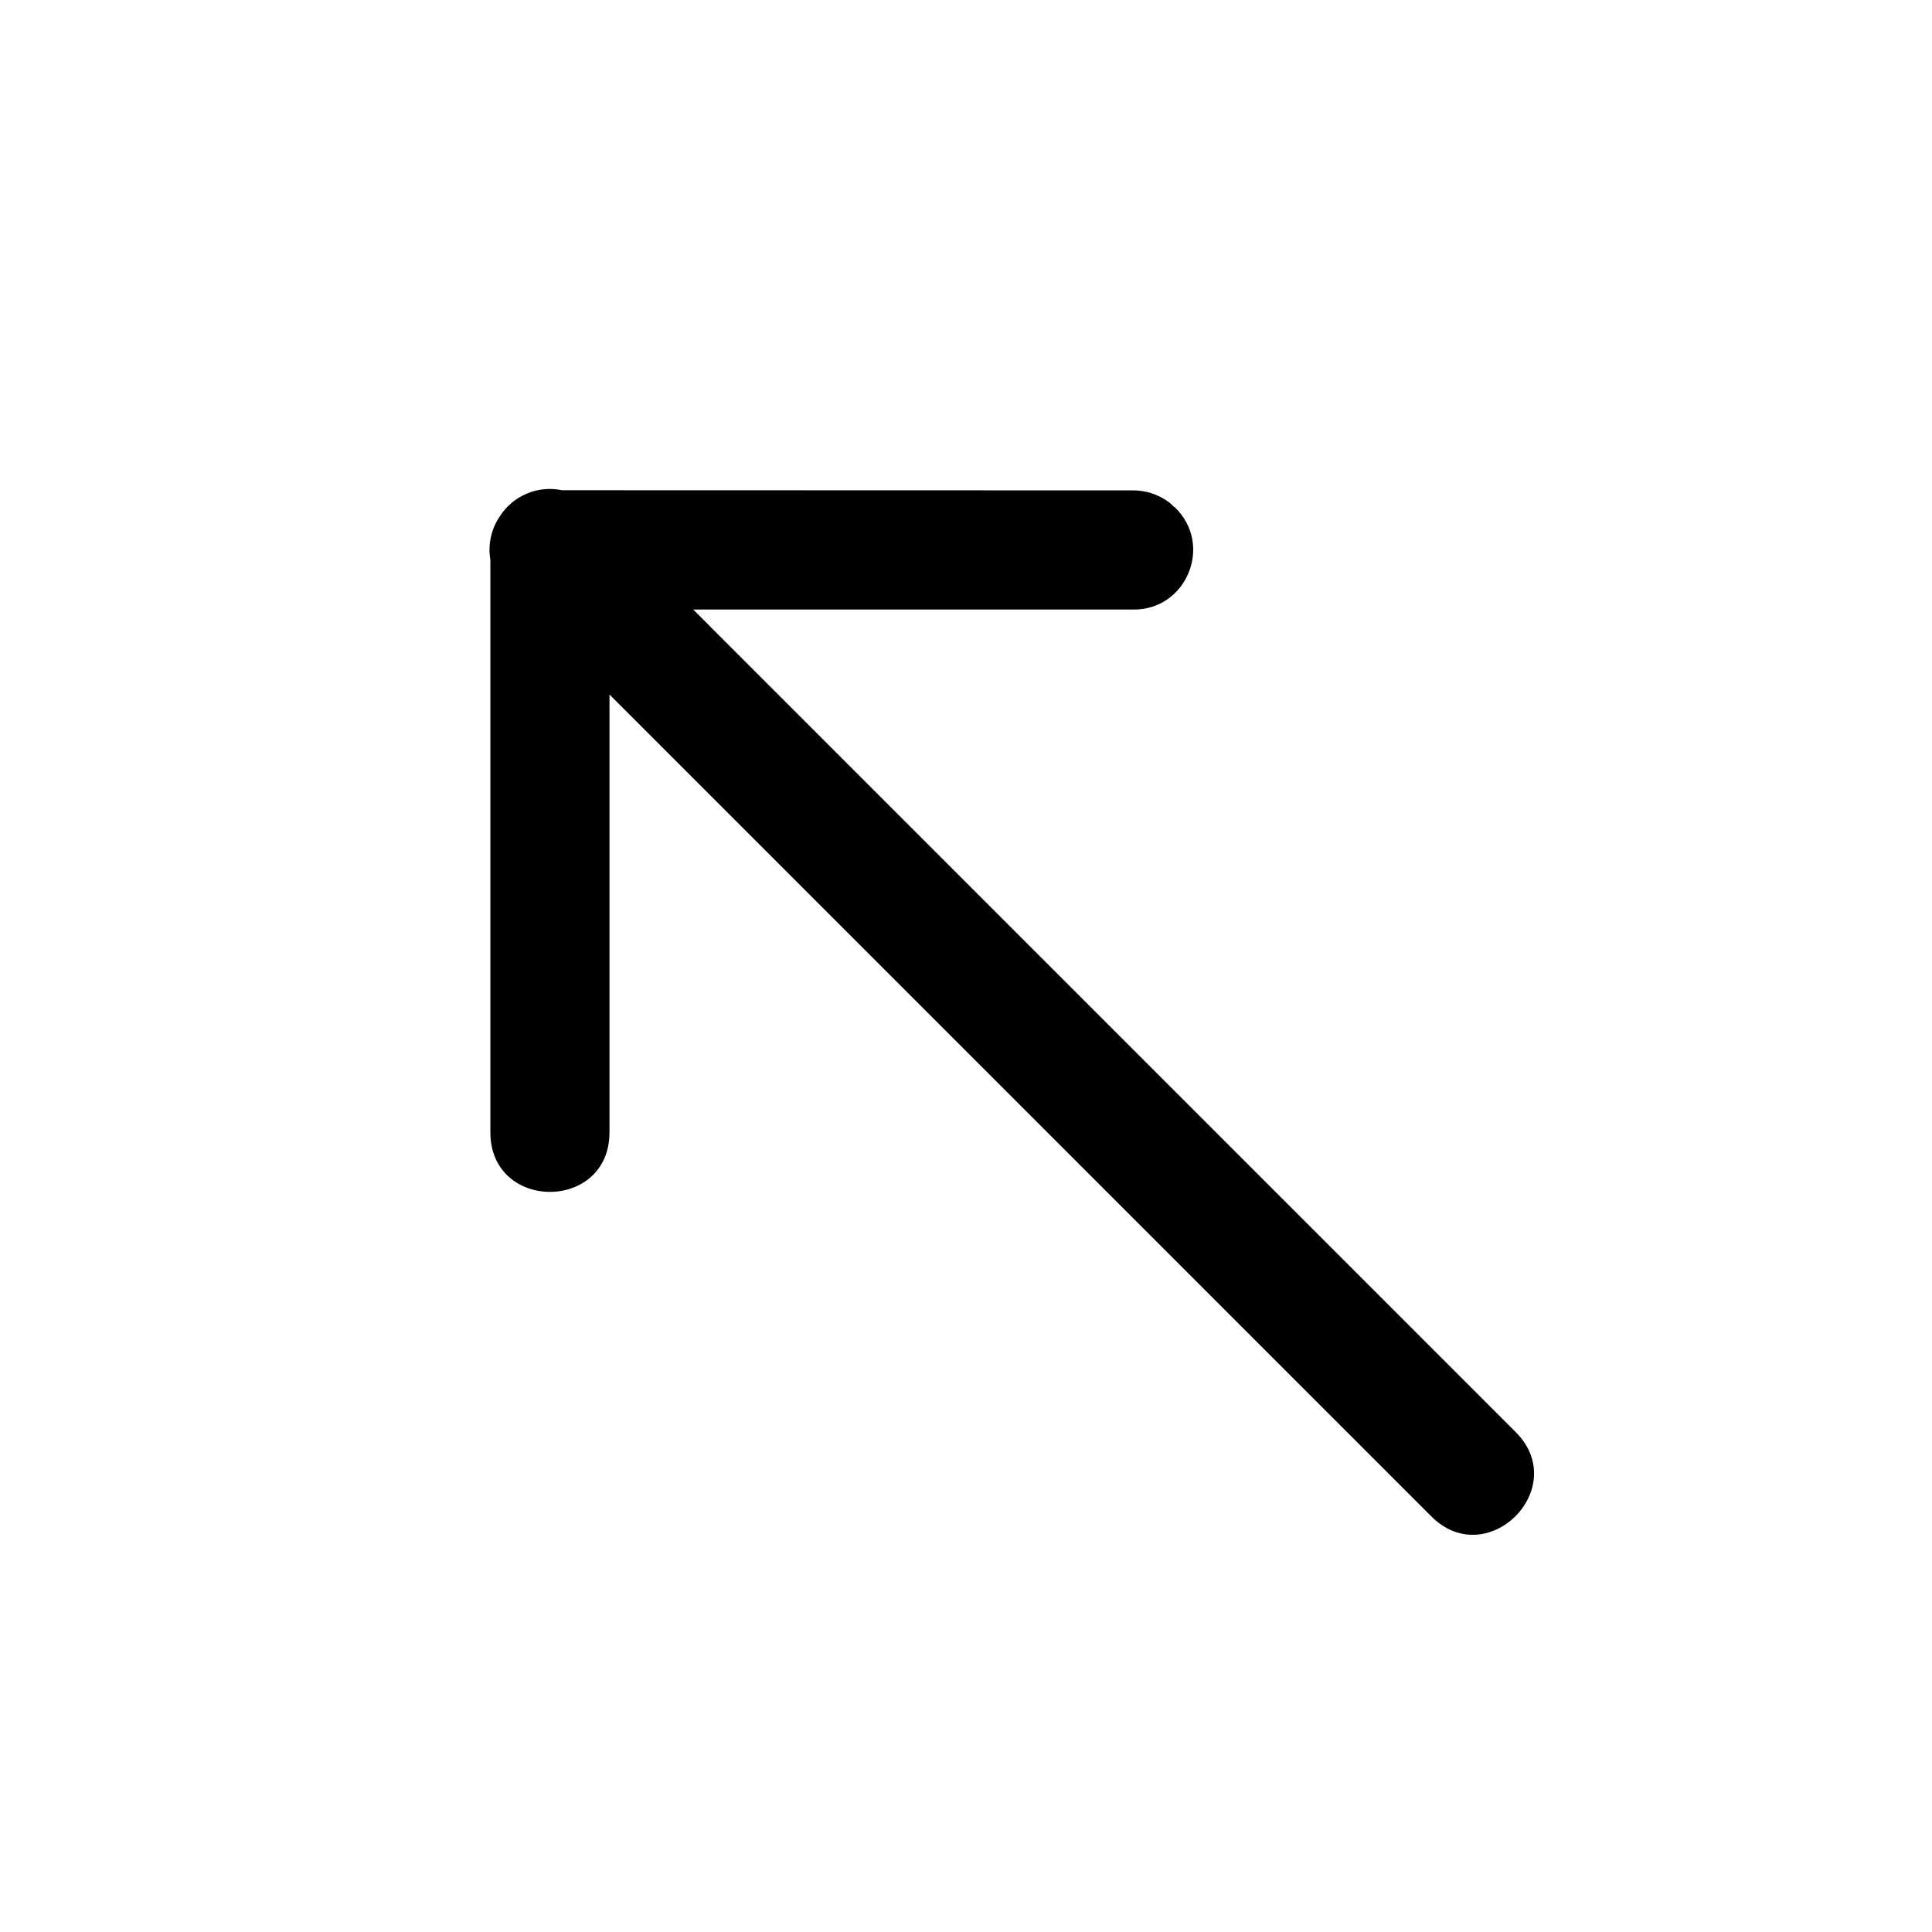 <?xml version="1.0" encoding="UTF-8"?>
<!-- The Best Svg Icon site in the world: iconSvg.co, Visit us! https://iconsvg.co -->
<svg fill="#000000" width="800px" height="800px" version="1.1" viewBox="144 144 512 512" xmlns="http://www.w3.org/2000/svg">
 <path d="m455.25 278.41c-0.477-0.355-0.832-0.832-1.297-1.191-2.832-2.164-6.309-3.32-9.879-3.262l-151.12-0.043c-6.512-1.367-13.172 1.5-16.656 7.176-2.191 3.332-3.023 7.379-2.344 11.305v151.68c0 21.047 31.57 21.051 31.57 0v-116.02l217.63 217.64c14.883 15.219 37.555-7.449 22.352-22.352l-217.8-217.81h116.37c14.41 0.355 21.645-17.273 11.176-27.18z"/>
</svg>